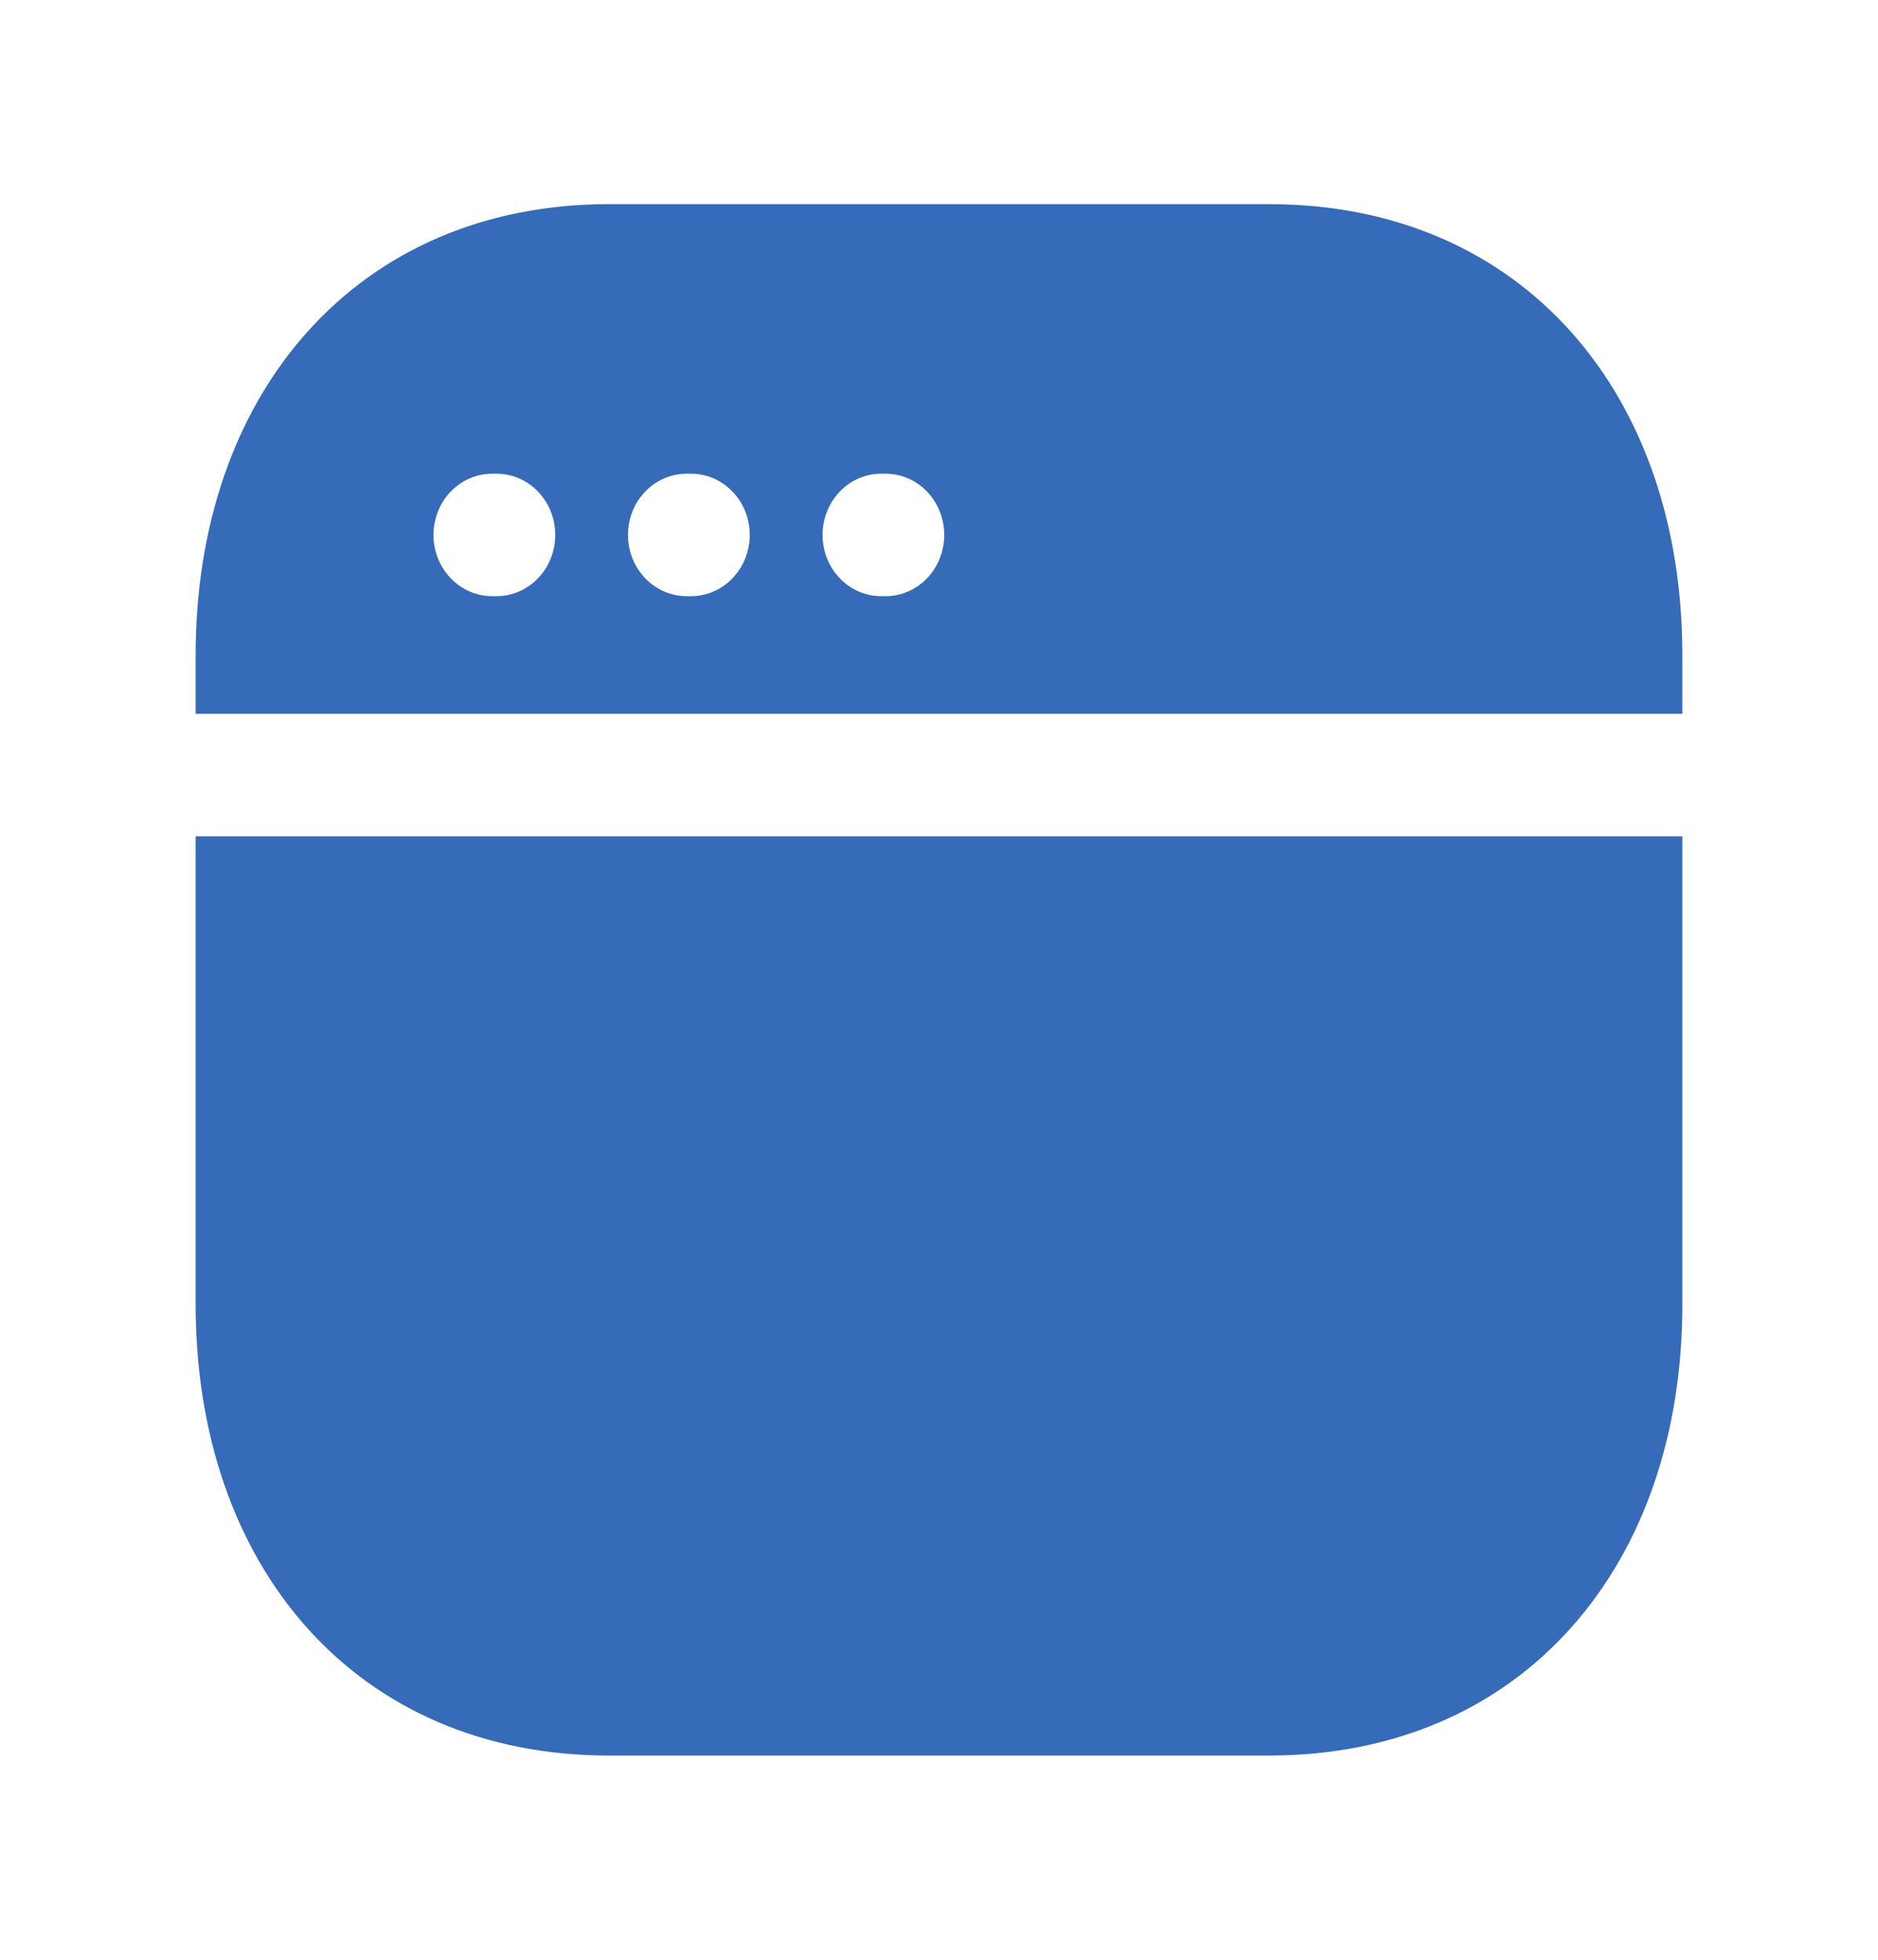 <svg width="23" height="24" viewBox="0 0 23 24" fill="none" xmlns="http://www.w3.org/2000/svg">
<path fill-rule="evenodd" clip-rule="evenodd" d="M3.761 4.068C4.654 3.068 5.932 2.5 7.459 2.5H15.542C17.073 2.5 18.351 3.067 19.244 4.068C20.133 5.065 20.604 6.45 20.604 8.026V8.742H2.396V8.026C2.396 6.45 2.87 5.064 3.761 4.068ZM5.309 6.551C5.309 6.137 5.631 5.801 6.028 5.801H6.081C6.478 5.801 6.8 6.137 6.8 6.551C6.8 6.965 6.478 7.301 6.081 7.301H6.028C5.631 7.301 5.309 6.965 5.309 6.551ZM7.691 6.551C7.691 6.137 8.013 5.801 8.41 5.801H8.463C8.86 5.801 9.182 6.137 9.182 6.551C9.182 6.965 8.86 7.301 8.463 7.301H8.41C8.013 7.301 7.691 6.965 7.691 6.551ZM10.074 6.551C10.074 6.137 10.396 5.801 10.792 5.801H10.846C11.243 5.801 11.564 6.137 11.564 6.551C11.564 6.965 11.243 7.301 10.846 7.301H10.792C10.396 7.301 10.074 6.965 10.074 6.551Z" fill="#356BB8"/>
<path d="M2.396 10.242V15.973C2.396 17.549 2.868 18.934 3.757 19.931C4.65 20.932 5.928 21.499 7.459 21.499H15.541C17.073 21.499 18.351 20.932 19.243 19.931C20.133 18.934 20.604 17.549 20.604 15.973V10.242H2.396Z" fill="#356BB8"/>
</svg>
